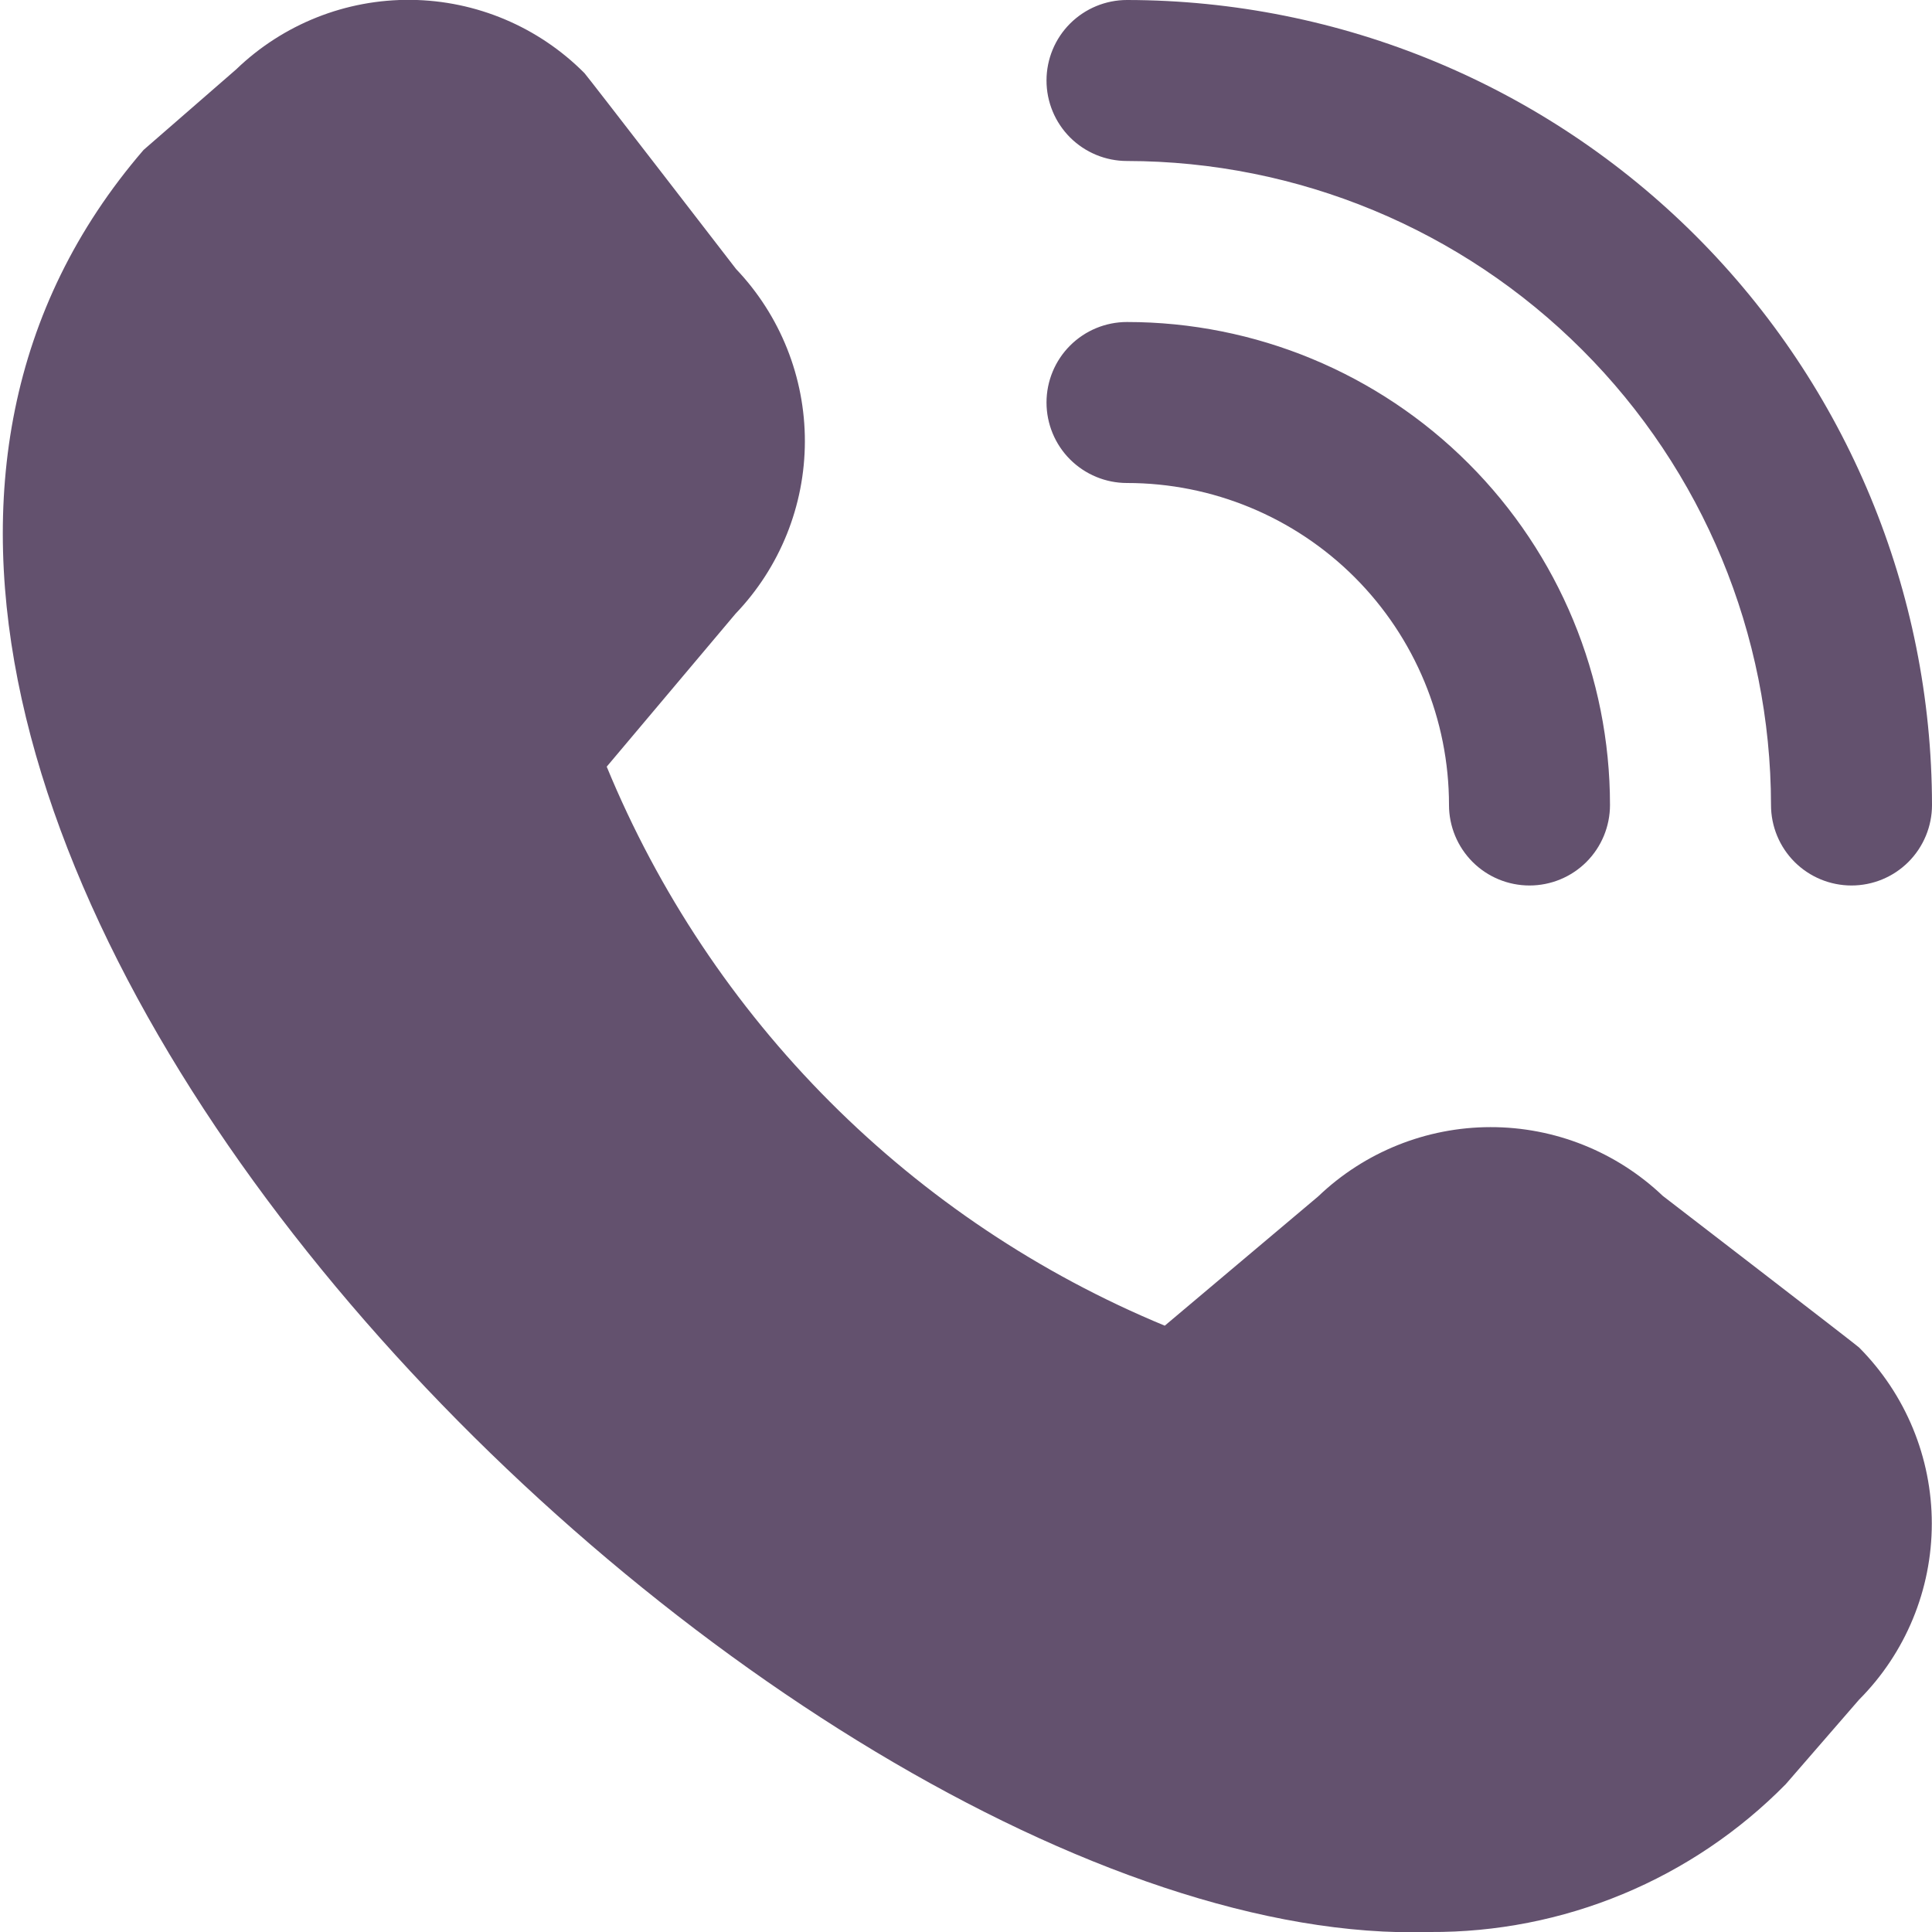 <svg width="58" height="58" viewBox="0 0 58 58" fill="none" xmlns="http://www.w3.org/2000/svg">
<g clip-path="url(#clip0_42_151)">
<path d="M55.583 26.583C54.942 26.583 54.328 26.329 53.874 25.876C53.421 25.422 53.167 24.808 53.167 24.167C53.161 19.041 51.123 14.126 47.498 10.502C43.874 6.877 38.959 4.839 33.833 4.833C33.192 4.833 32.578 4.579 32.124 4.126C31.671 3.672 31.417 3.058 31.417 2.417C31.417 1.776 31.671 1.161 32.124 0.708C32.578 0.255 33.192 0 33.833 0C40.241 0.007 46.383 2.556 50.914 7.086C55.445 11.617 57.993 17.759 58 24.167C58 24.808 57.745 25.422 57.292 25.876C56.839 26.329 56.224 26.583 55.583 26.583ZM48.333 24.167C48.333 20.321 46.806 16.633 44.086 13.914C41.367 11.194 37.679 9.667 33.833 9.667C33.192 9.667 32.578 9.921 32.124 10.375C31.671 10.828 31.417 11.443 31.417 12.083C31.417 12.724 31.671 13.339 32.124 13.792C32.578 14.245 33.192 14.5 33.833 14.5C36.397 14.5 38.856 15.519 40.669 17.331C42.481 19.144 43.5 21.603 43.5 24.167C43.5 24.808 43.755 25.422 44.208 25.876C44.661 26.329 45.276 26.583 45.917 26.583C46.558 26.583 47.172 26.329 47.626 25.876C48.079 25.422 48.333 24.808 48.333 24.167ZM53.609 53.563L55.808 51.028C57.208 49.624 57.994 47.722 57.994 45.739C57.994 43.756 57.208 41.855 55.808 40.45C55.733 40.375 49.919 35.902 49.919 35.902C48.523 34.574 46.669 33.834 44.743 33.837C42.816 33.84 40.965 34.584 39.573 35.917L34.967 39.798C31.207 38.242 27.791 35.958 24.916 33.078C22.042 30.198 19.764 26.779 18.214 23.016L22.081 18.425C23.414 17.033 24.16 15.181 24.163 13.254C24.166 11.327 23.427 9.473 22.098 8.077C22.098 8.077 17.62 2.269 17.545 2.194C16.166 0.807 14.297 0.017 12.341 -0.004C10.384 -0.025 8.499 0.725 7.09 2.083L4.311 4.5C-12.107 23.548 23.248 58.631 42.925 58C44.912 58.012 46.881 57.625 48.716 56.863C50.551 56.101 52.215 54.979 53.609 53.563Z" fill="#63516E"/>
</g>
<defs>
<clipPath id="clip0_42_151">
<rect width="58" height="58" fill="white"/>
</clipPath>
</defs>
</svg>
